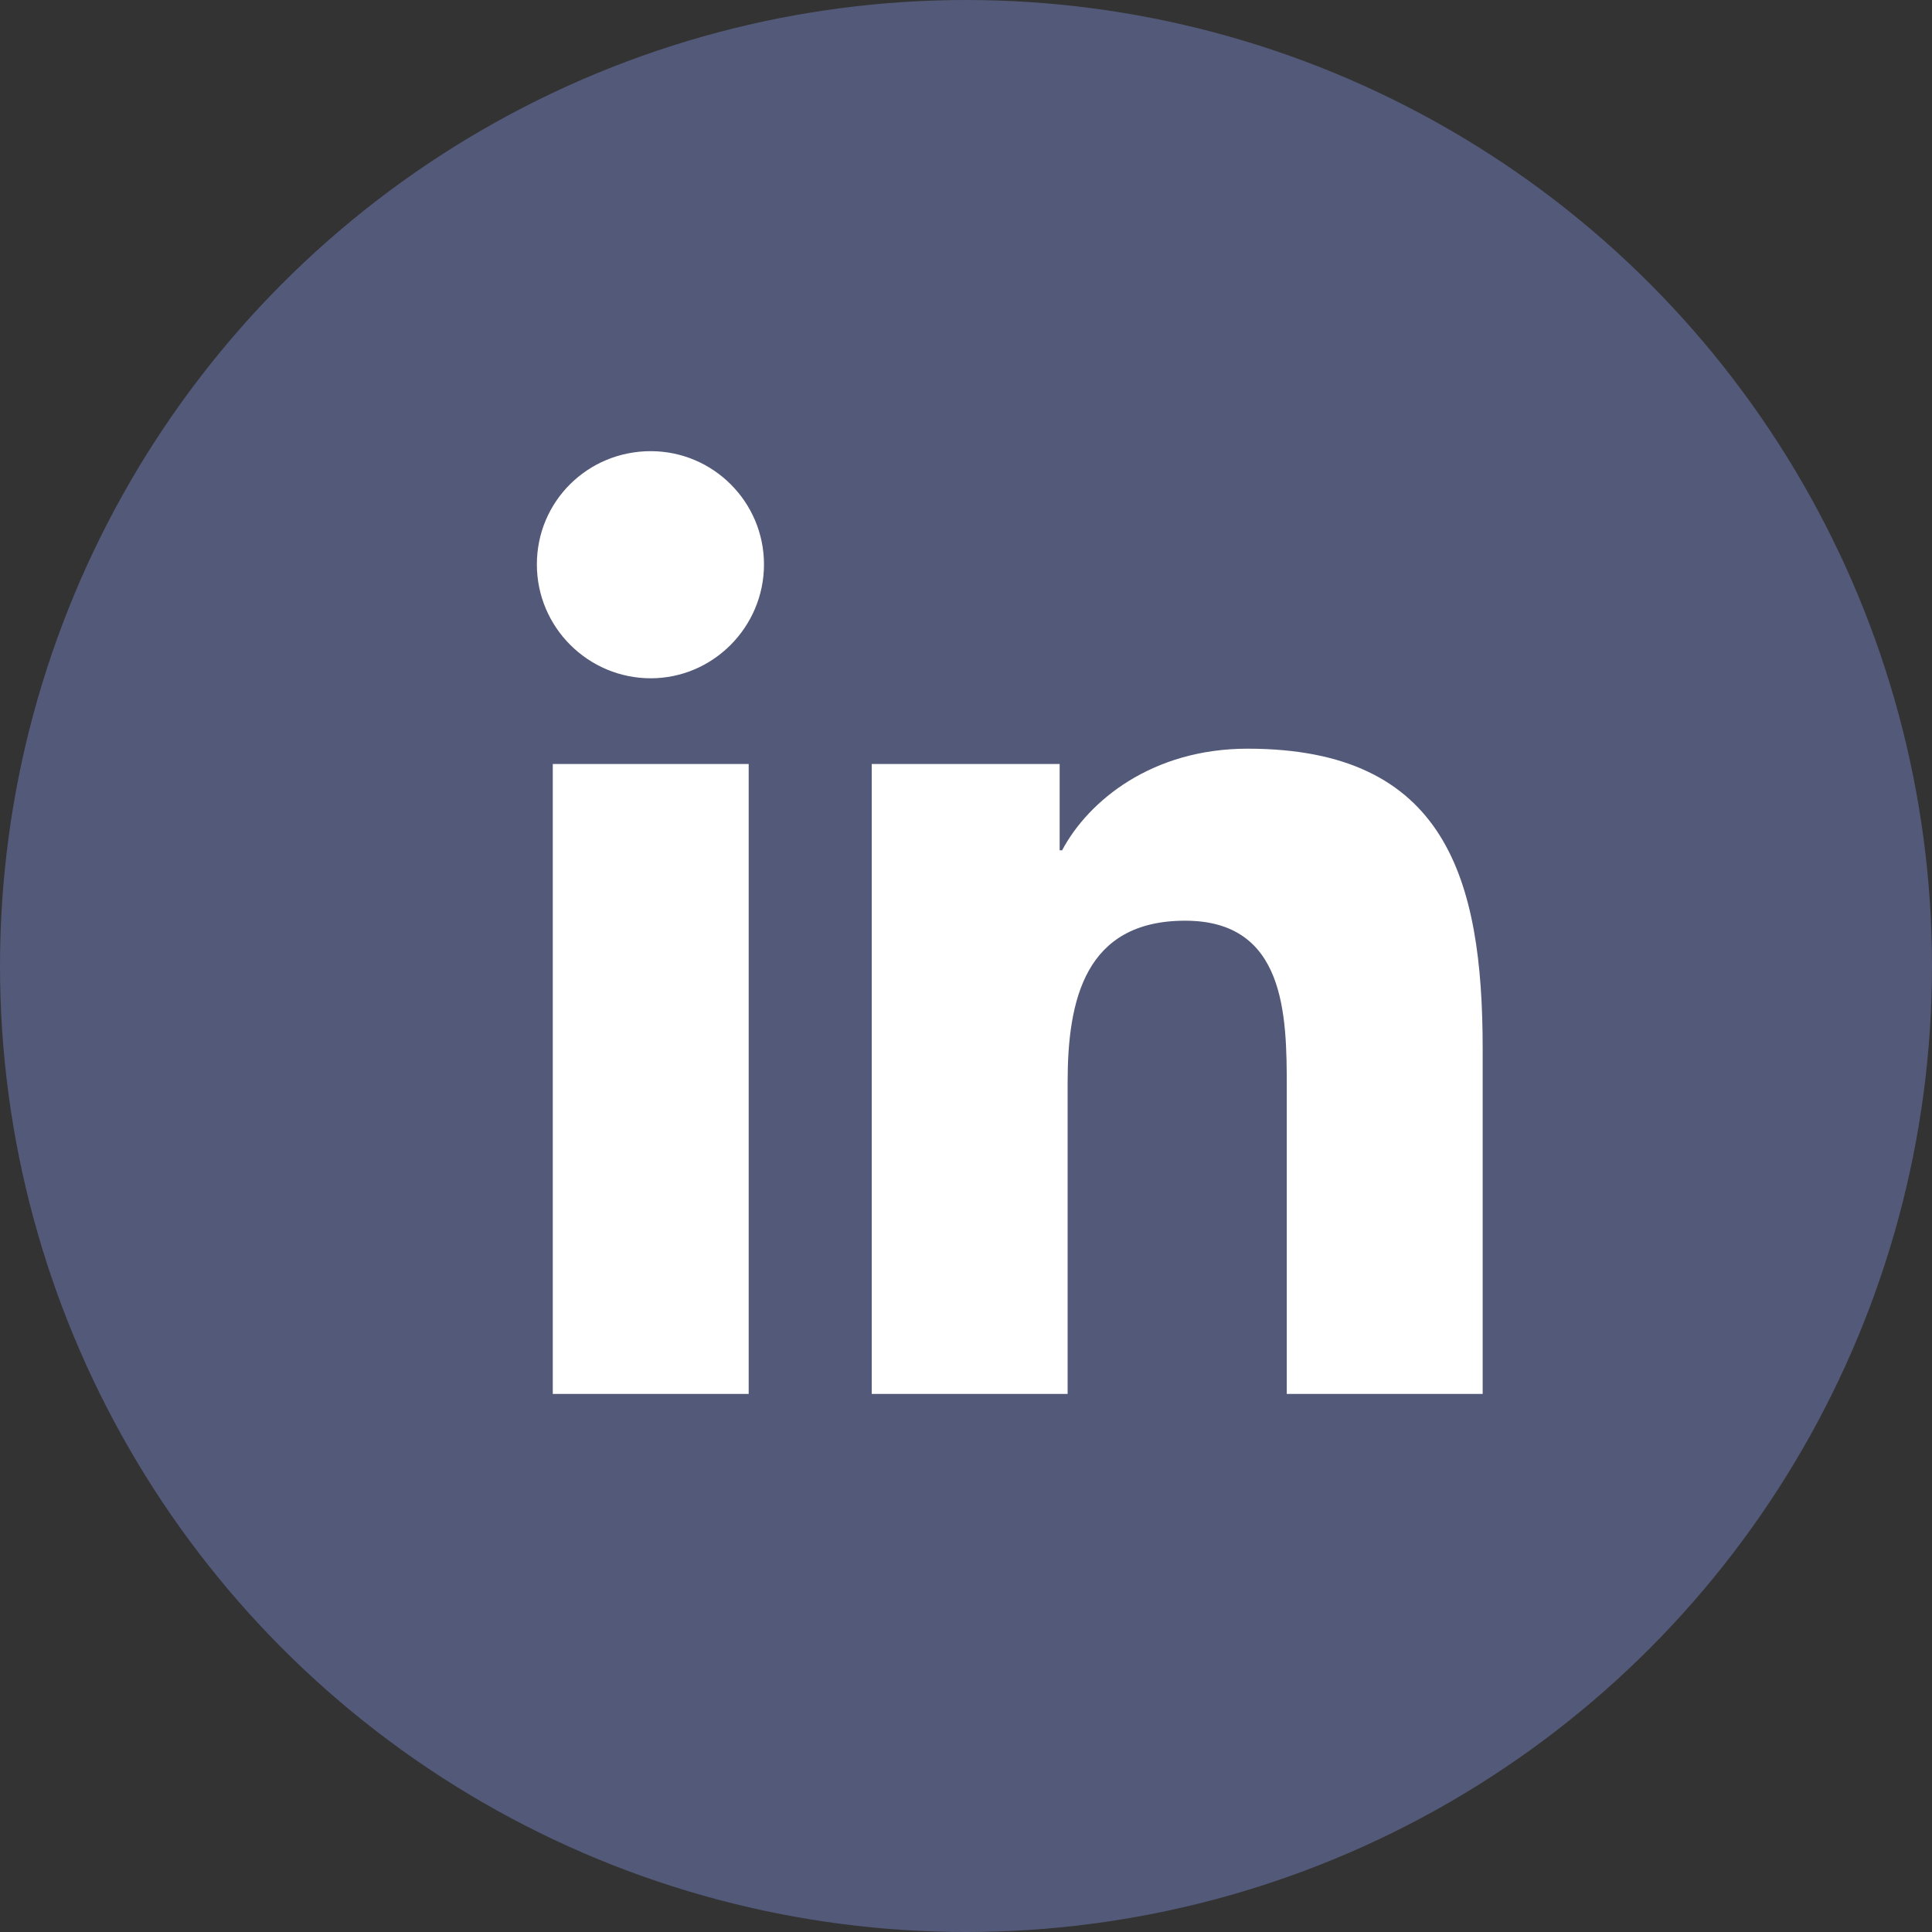 <?xml version="1.0" encoding="UTF-8"?>
<svg id="Layer_2" data-name="Layer 2" xmlns="http://www.w3.org/2000/svg" width="31.56" height="31.56" viewBox="0 0 31.56 31.56">
  <rect x="0" y="0" width="31.56" height="31.56" fill="#333333" stroke="none"/>
  <g id="Layer_1-2" data-name="Layer 1">
    <g>
      <circle cx="15.78" cy="15.78" r="15.78" fill="#535978"/>
      <path d="m9.03,12.48h3.2v10.29h-3.2v-10.29Zm1.6-5.11c1.02,0,1.85.83,1.85,1.85s-.83,1.86-1.85,1.86-1.86-.83-1.86-1.86.83-1.85,1.86-1.85" fill="#fff"/>
      <path d="m14.24,12.48h3.07v1.41h.04c.43-.81,1.47-1.66,3.03-1.66,3.24,0,3.84,2.13,3.84,4.9v5.64h-3.2v-5c0-1.19-.02-2.73-1.66-2.73s-1.92,1.3-1.92,2.64v5.09h-3.2v-10.29Z" fill="#fff"/>
    </g>
  </g>
</svg>